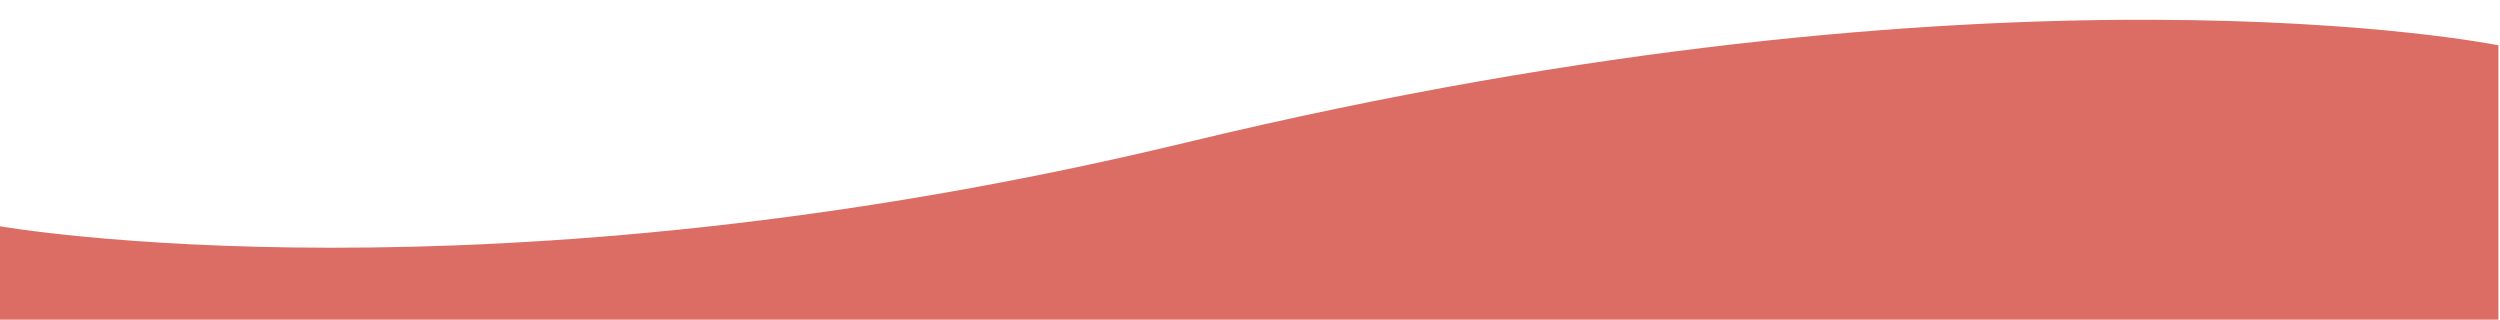 <svg viewBox="0 0 1542 197.16" version="1.1" xmlns="http://www.w3.org/2000/svg" id="Layer_1">
  
  <defs>
    <style>
      .st0 {
        fill: #dc6d65;
      }
    </style>
  </defs>
  <path d="M1541.01,197.16V27.95s-304.16-61.98-809.21,59.9C299.85,192.09,0,139.58,0,139.58v57.58h1541.01Z" class="st0"></path>
</svg>